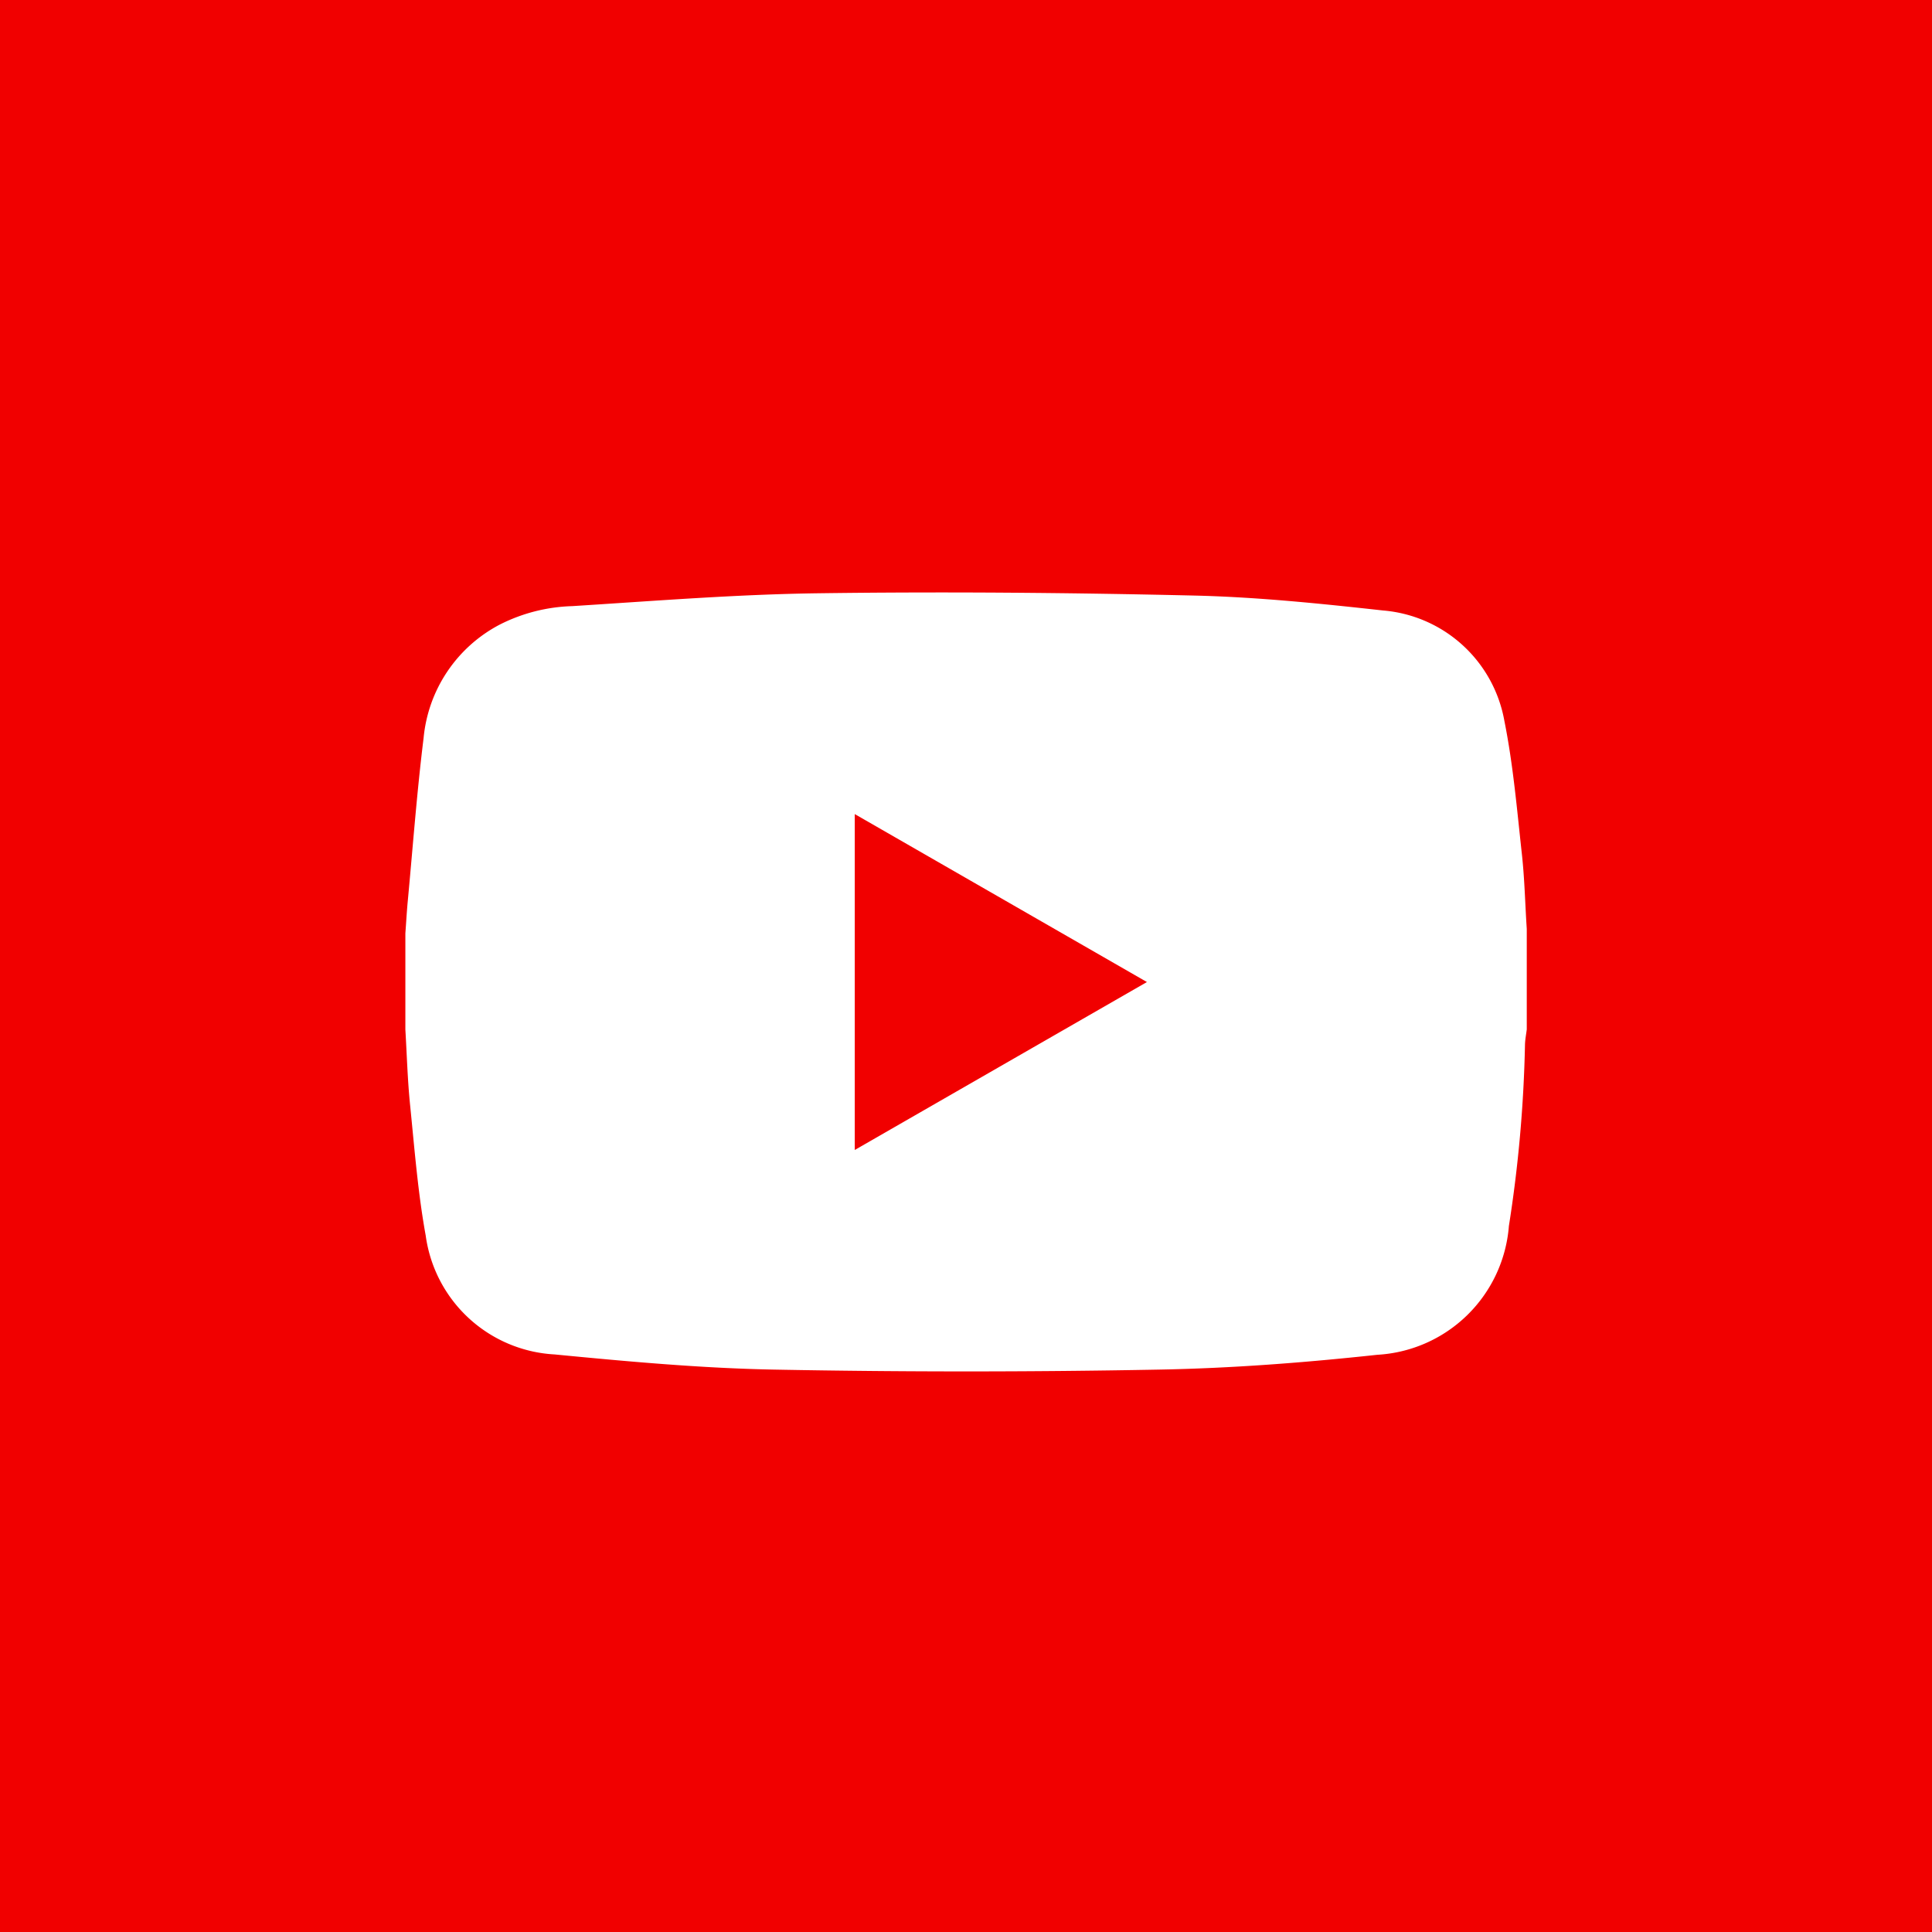 <?xml version="1.0" encoding="UTF-8"?> <svg xmlns="http://www.w3.org/2000/svg" width="60" height="60" viewBox="0 0 60 60"><g id="Carre_yt" data-name="Carre yt" transform="translate(-19900 -6399.521)"><rect id="Rectangle_3012" data-name="Rectangle 3012" width="60" height="60" transform="translate(19900 6399.521)" fill="#f10000"></rect><path id="Tracé_2044" data-name="Tracé 2044" d="M5779.673,662.54c-.152-1.38-.27-2.77-.542-4.128a4.177,4.177,0,0,0-3.768-3.435c-1.957-.216-3.923-.419-5.89-.464-3.873-.09-7.75-.123-11.625-.071-2.558.033-5.113.239-7.668.4a5.3,5.3,0,0,0-2.253.575,4.443,4.443,0,0,0-2.362,3.522c-.208,1.681-.333,3.372-.491,5.059-.032.335-.05.671-.075,1.006v2.987c.047.788.068,1.579.149,2.364.136,1.349.241,2.706.483,4.036a4.275,4.275,0,0,0,4,3.69c2.265.219,4.538.428,6.811.471q5.982.113,11.966,0c2.262-.041,4.528-.217,6.777-.46a4.345,4.345,0,0,0,4.085-4,41.488,41.488,0,0,0,.5-5.639c.005-.155.036-.31.055-.465v-3.122C5779.774,664.093,5779.758,663.313,5779.673,662.54Zm-20.718,9.192V661.3l9.074,5.216Z" transform="translate(14167.59 5763.503)" fill="#fff"></path></g></svg> 